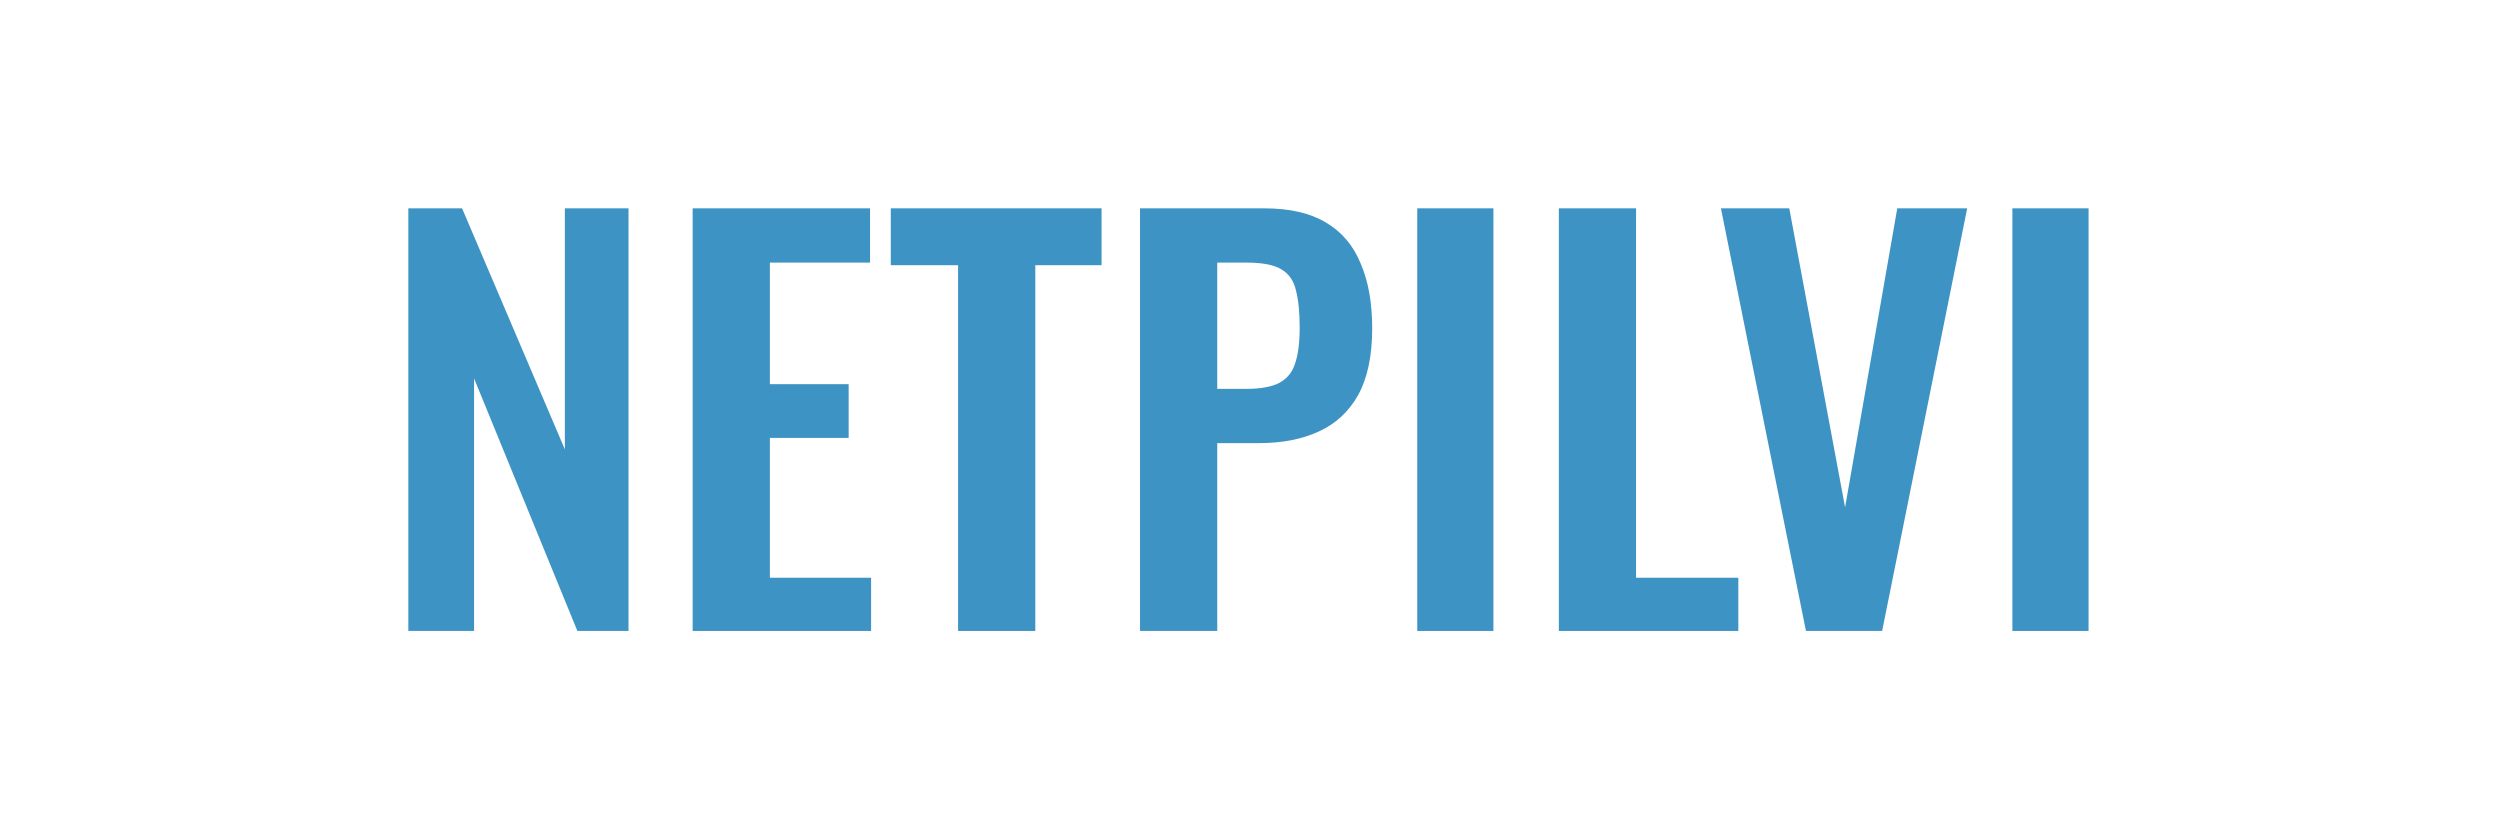 <svg width="300" height="100" viewBox="0 0 300 100" fill="none" xmlns="http://www.w3.org/2000/svg">
<path d="M241.486 75.715V25H250.627V75.715H241.486Z" fill="#3D94C4"/>
<path d="M216.715 75.715L206.51 25H214.712L221.411 60.876L227.672 25H236.062L225.857 75.715H216.715Z" fill="#3D94C4"/>
<path d="M187.062 75.715V25H196.328V69.329H208.6V75.715H187.062Z" fill="#3D94C4"/>
<path d="M170.07 75.715V25H179.211V75.715H170.07Z" fill="#3D94C4"/>
<path d="M136.802 75.715V25H151.704C154.751 25 157.213 25.564 159.092 26.691C161.012 27.817 162.41 29.466 163.287 31.637C164.205 33.766 164.664 36.353 164.664 39.401C164.664 42.698 164.101 45.369 162.974 47.415C161.847 49.418 160.261 50.879 158.215 51.797C156.212 52.716 153.832 53.175 151.078 53.175H146.069V75.715H136.802ZM146.069 46.663H149.575C151.245 46.663 152.538 46.434 153.457 45.975C154.417 45.474 155.064 44.702 155.398 43.658C155.773 42.573 155.961 41.133 155.961 39.338C155.961 37.501 155.815 36.02 155.523 34.892C155.272 33.724 154.688 32.868 153.77 32.325C152.893 31.783 151.495 31.512 149.575 31.512H146.069V46.663Z" fill="#3D94C4"/>
<path d="M114.97 75.715V31.825H106.894V25H132.188V31.825H124.237V75.715H114.97Z" fill="#3D94C4"/>
<path d="M83.118 75.715V25H104.406V31.512H92.385V46.1H101.839V52.549H92.385V69.329H104.531V75.715H83.118Z" fill="#3D94C4"/>
<path d="M49 75.715V25H55.449L67.783 53.926V25H75.422V75.715H69.286L56.889 45.411V75.715H49Z" fill="#3D94C4"/>
</svg>

